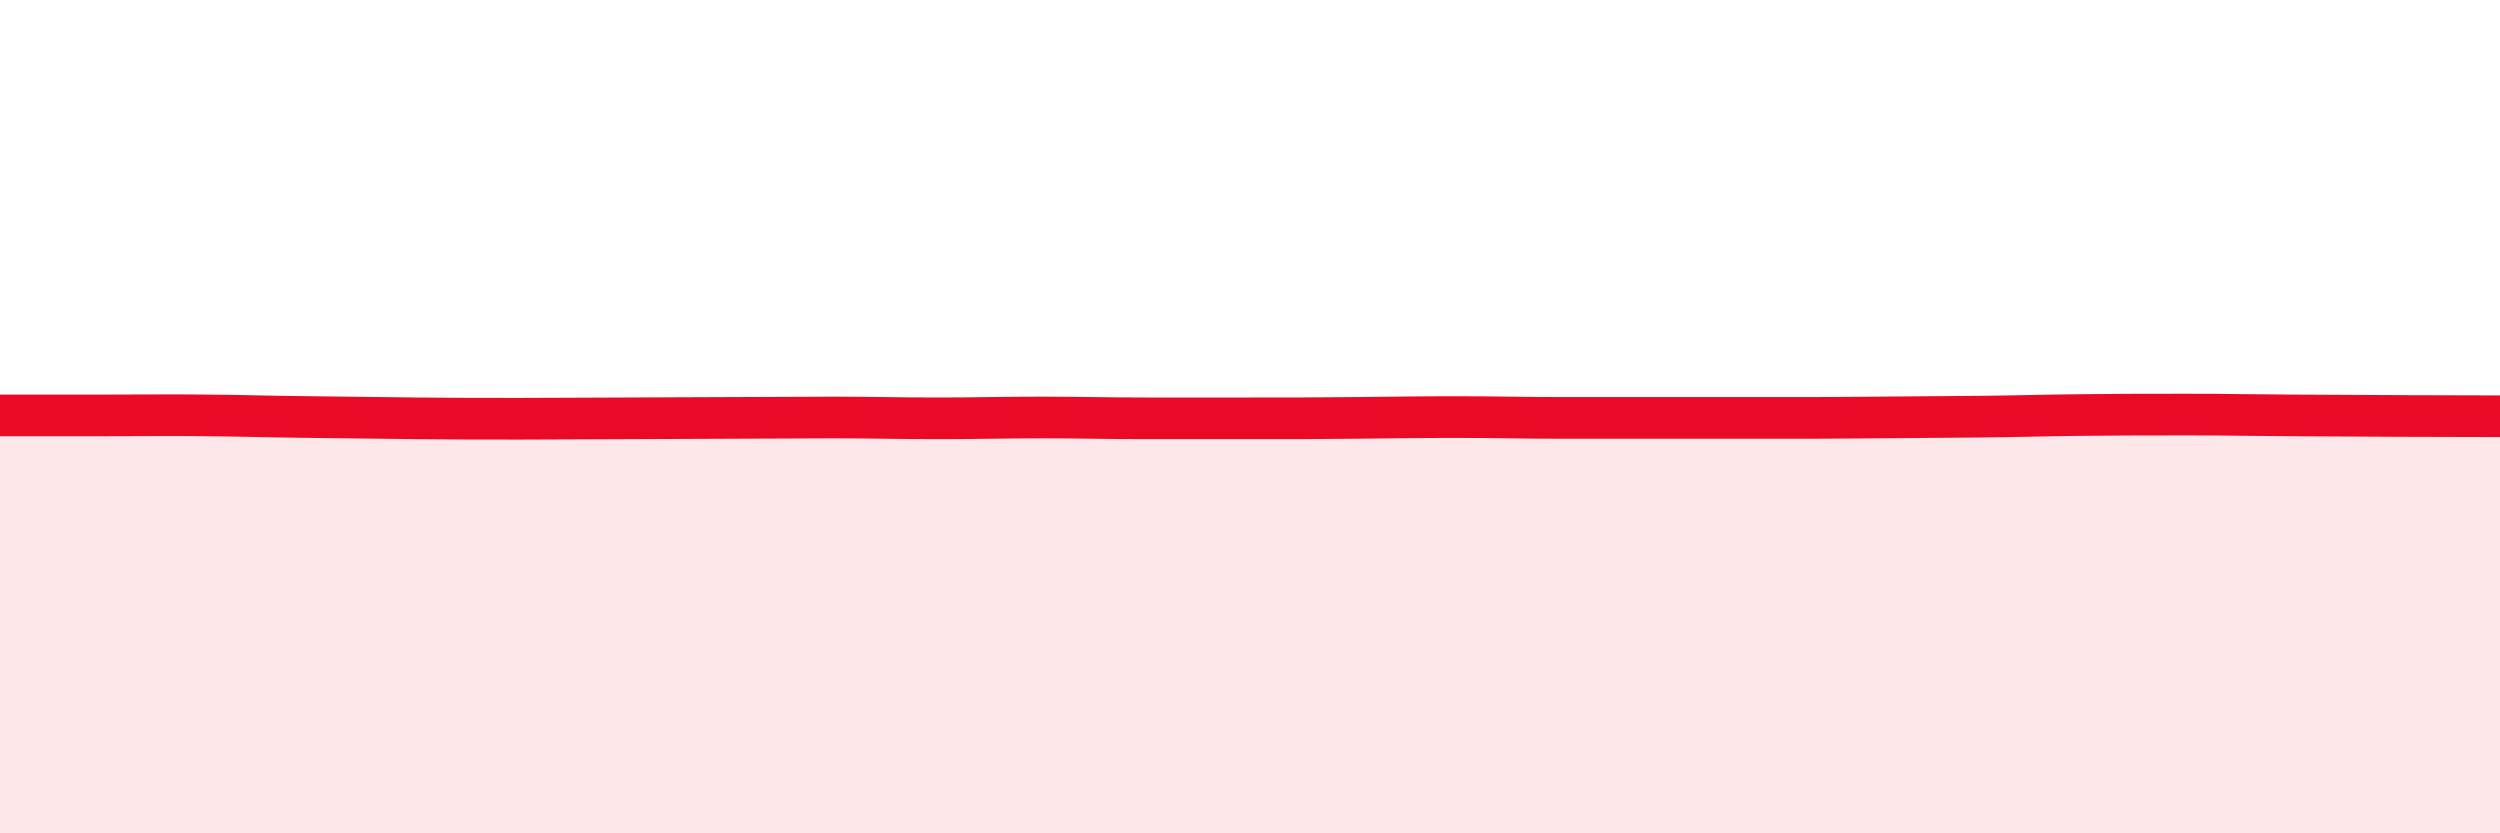 
    <svg width="60" height="20" viewBox="0 0 60 20" xmlns="http://www.w3.org/2000/svg">
      <path
        d="M 0,9.97 C 0.5,9.97 1.5,9.97 2.5,9.97 C 3.5,9.97 4,9.96 5,9.97 C 6,9.98 6.5,10 7.5,10.01 C 8.5,10.02 9,10.03 10,10.04 C 11,10.05 11.5,10.05 12.5,10.05 C 13.5,10.05 14,10.04 15,10.04 C 16,10.04 16.5,10.03 17.5,10.03 C 18.5,10.03 19,10.02 20,10.02 C 21,10.02 21.5,10.04 22.5,10.04 C 23.5,10.04 24,10.02 25,10.02 C 26,10.02 26.5,10.04 27.5,10.04 C 28.5,10.04 29,10.04 30,10.04 C 31,10.04 31.5,10.04 32.5,10.03 C 33.5,10.02 34,10.01 35,10.01 C 36,10.01 36.5,10.03 37.5,10.03 C 38.5,10.03 39,10.03 40,10.03 C 41,10.03 41.5,10.03 42.5,10.03 C 43.5,10.03 44,10.03 45,10.02 C 46,10.01 46.5,10.01 47.5,10 C 48.5,9.99 49,9.97 50,9.96 C 51,9.95 51.5,9.95 52.5,9.95 C 53.5,9.95 53.5,9.96 55,9.97 C 56.5,9.98 59,9.99 60,9.99L60 20L0 20Z"
        fill="#EB0A25"
        opacity="0.1"
        stroke-linecap="round"
        stroke-linejoin="round"
      />
      <path
        d="M 0,9.97 C 0.5,9.97 1.5,9.97 2.5,9.97 C 3.5,9.97 4,9.96 5,9.97 C 6,9.98 6.5,10 7.5,10.01 C 8.5,10.02 9,10.03 10,10.04 C 11,10.05 11.5,10.05 12.5,10.05 C 13.5,10.05 14,10.04 15,10.04 C 16,10.04 16.5,10.03 17.5,10.03 C 18.5,10.03 19,10.02 20,10.02 C 21,10.02 21.5,10.04 22.5,10.04 C 23.5,10.04 24,10.02 25,10.02 C 26,10.02 26.5,10.04 27.5,10.04 C 28.5,10.04 29,10.04 30,10.04 C 31,10.04 31.5,10.04 32.5,10.03 C 33.5,10.02 34,10.01 35,10.01 C 36,10.01 36.5,10.03 37.5,10.03 C 38.5,10.03 39,10.03 40,10.03 C 41,10.03 41.5,10.03 42.5,10.03 C 43.5,10.03 44,10.03 45,10.02 C 46,10.01 46.5,10.01 47.5,10 C 48.5,9.99 49,9.97 50,9.96 C 51,9.95 51.5,9.95 52.5,9.95 C 53.5,9.95 53.5,9.96 55,9.97 C 56.5,9.98 59,9.99 60,9.99"
        stroke="#EB0A25"
        stroke-width="1"
        fill="none"
        stroke-linecap="round"
        stroke-linejoin="round"
      />
    </svg>
  